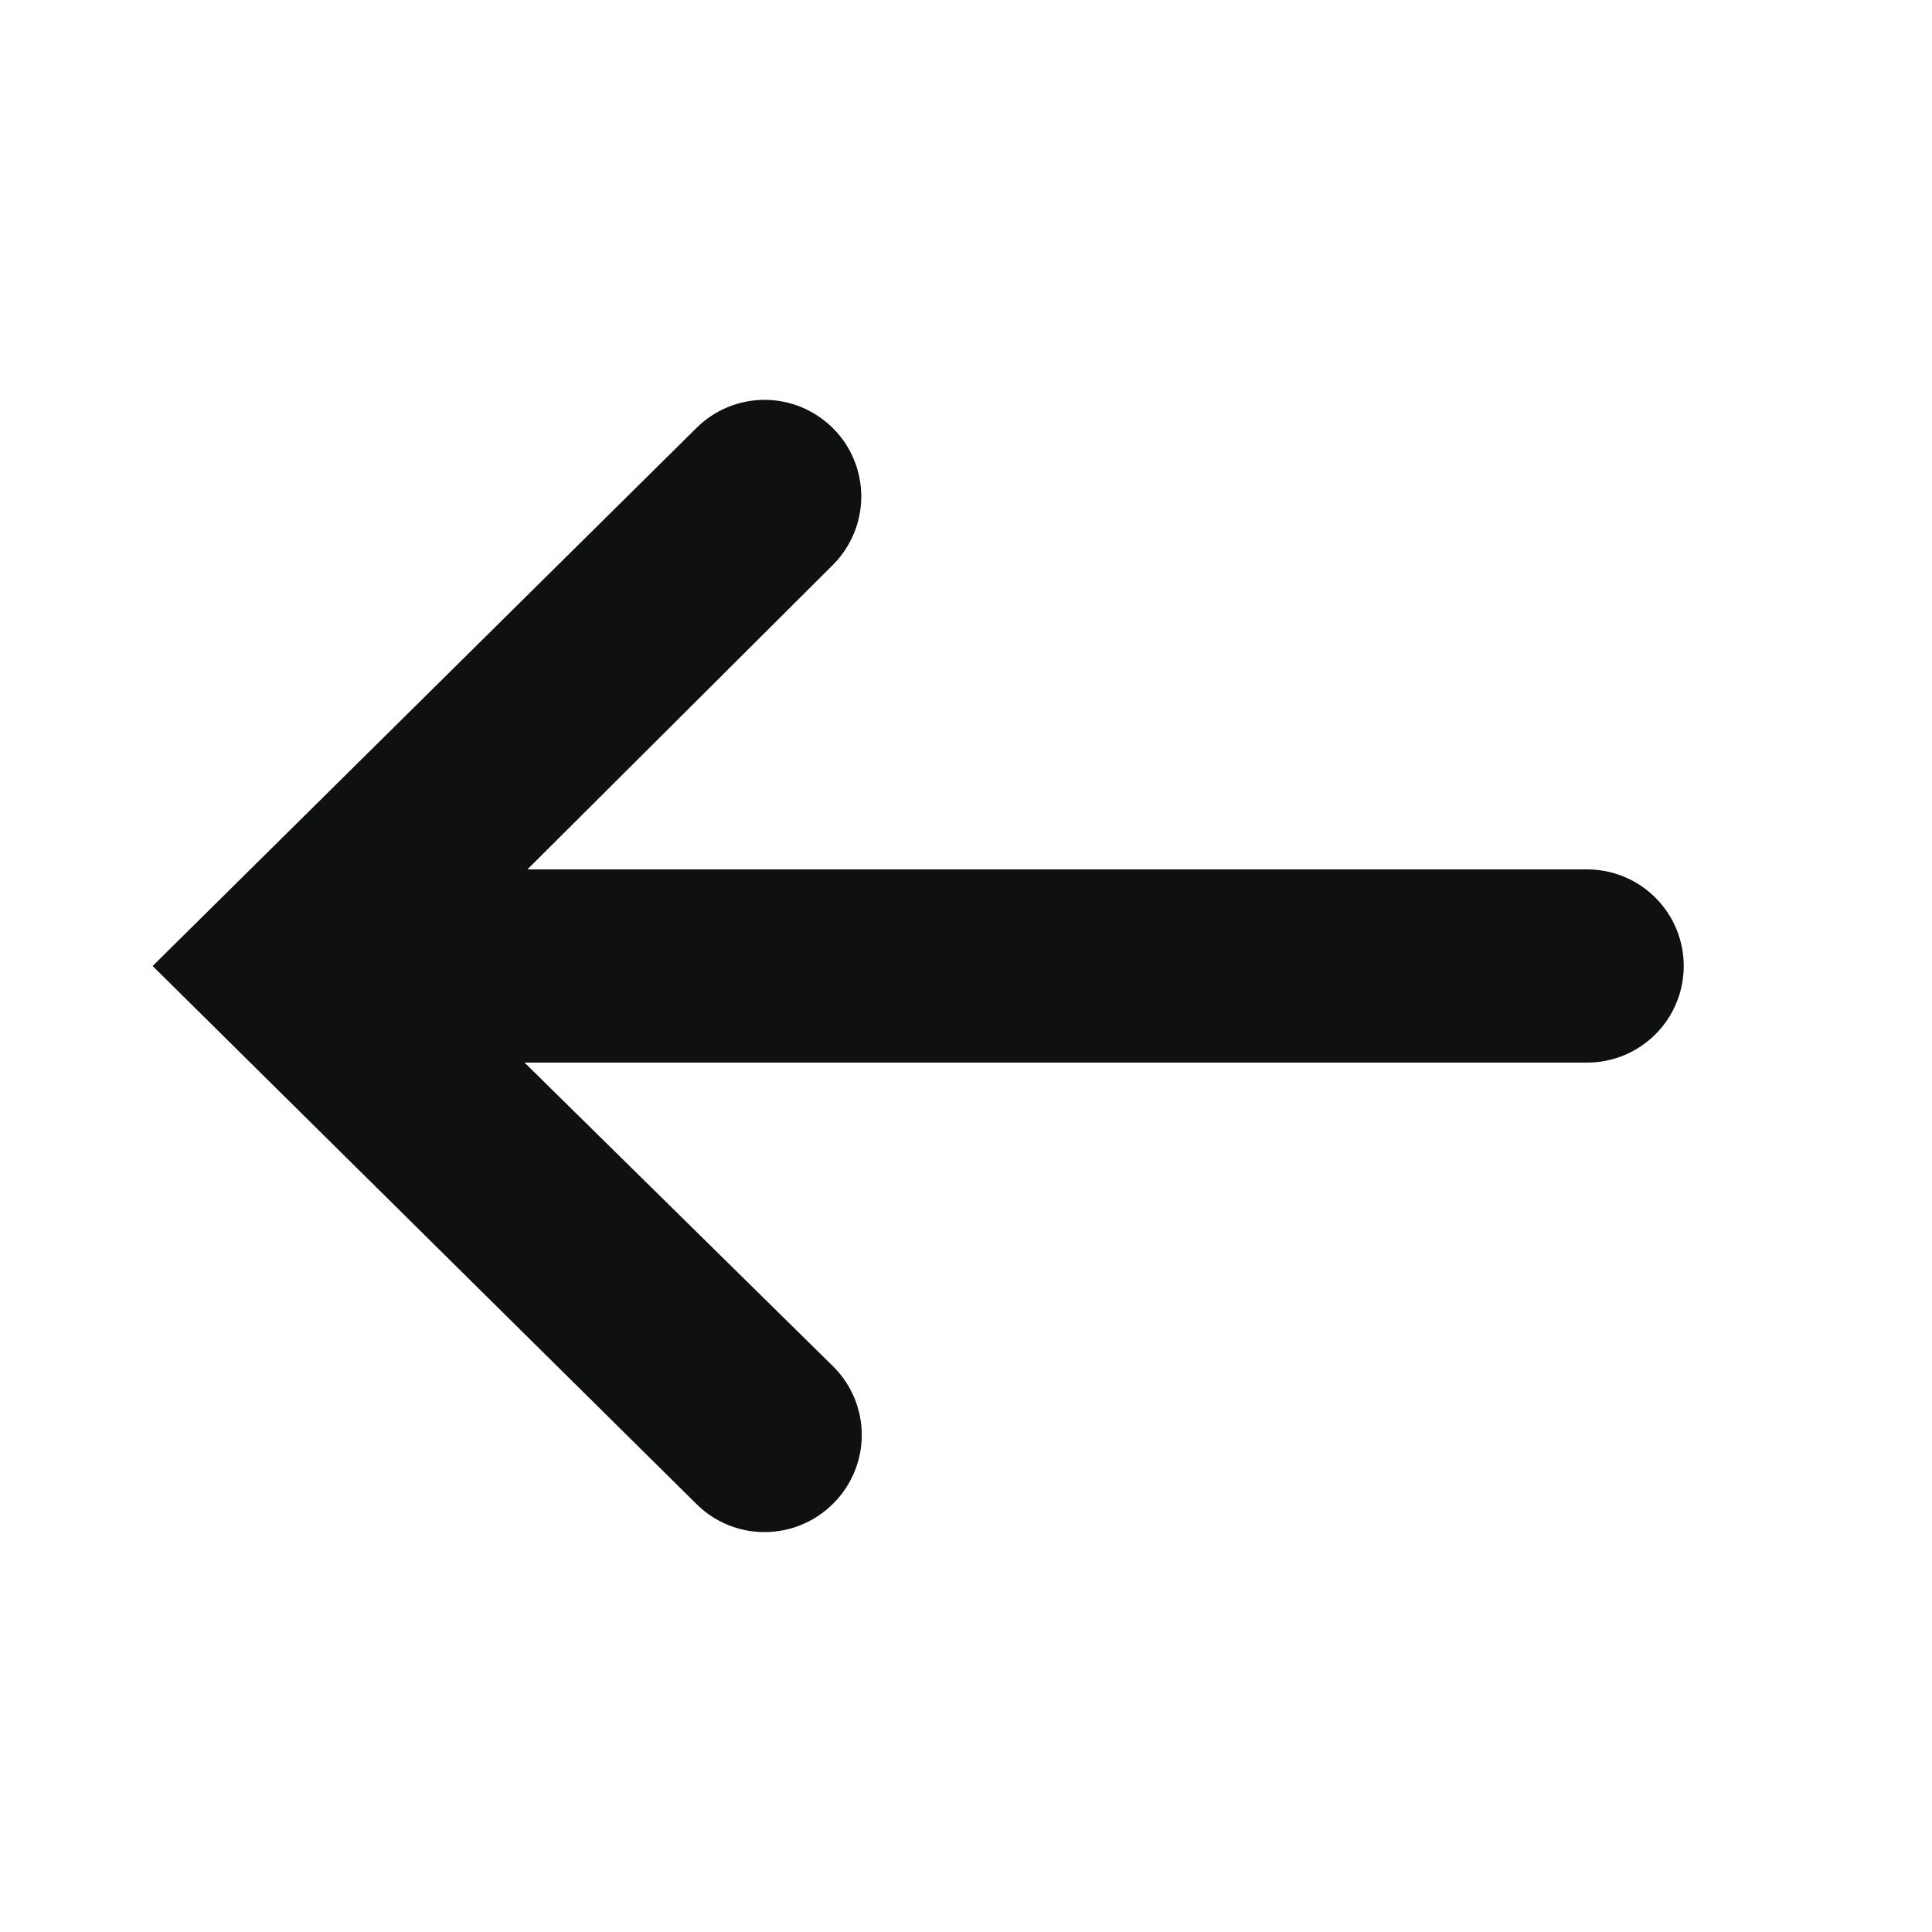<svg fill="none" height="20" viewBox="0 0 20 20" width="20" xmlns="http://www.w3.org/2000/svg"><path d="m16.46 9h-11l3.16-3.15c.093-.093.167-.203.218-.324.051-.121.077-.251.078-.383 0-.131-.025-.262-.075-.383-.05-.122-.123-.232-.216-.325s-.203-.167-.324-.218c-.121-.051-.251-.077-.383-.078-.131-0-.262.025-.383.075s-.232.123-.325.216l-5.63 5.57 5.63 5.57c.093.093.204.166.326.216.122.05.252.075.384.074.132-.001.263-.027.385-.079.122-.051.232-.127.325-.221.186-.187.291-.441.291-.705s-.105-.518-.291-.705l-3.2-3.15h11c.265 0 .519-.105.707-.293.188-.188.293-.442.293-.707 0-.265-.105-.52-.293-.707-.188-.188-.442-.293-.707-.293z" fill="#0f1111"/></svg>